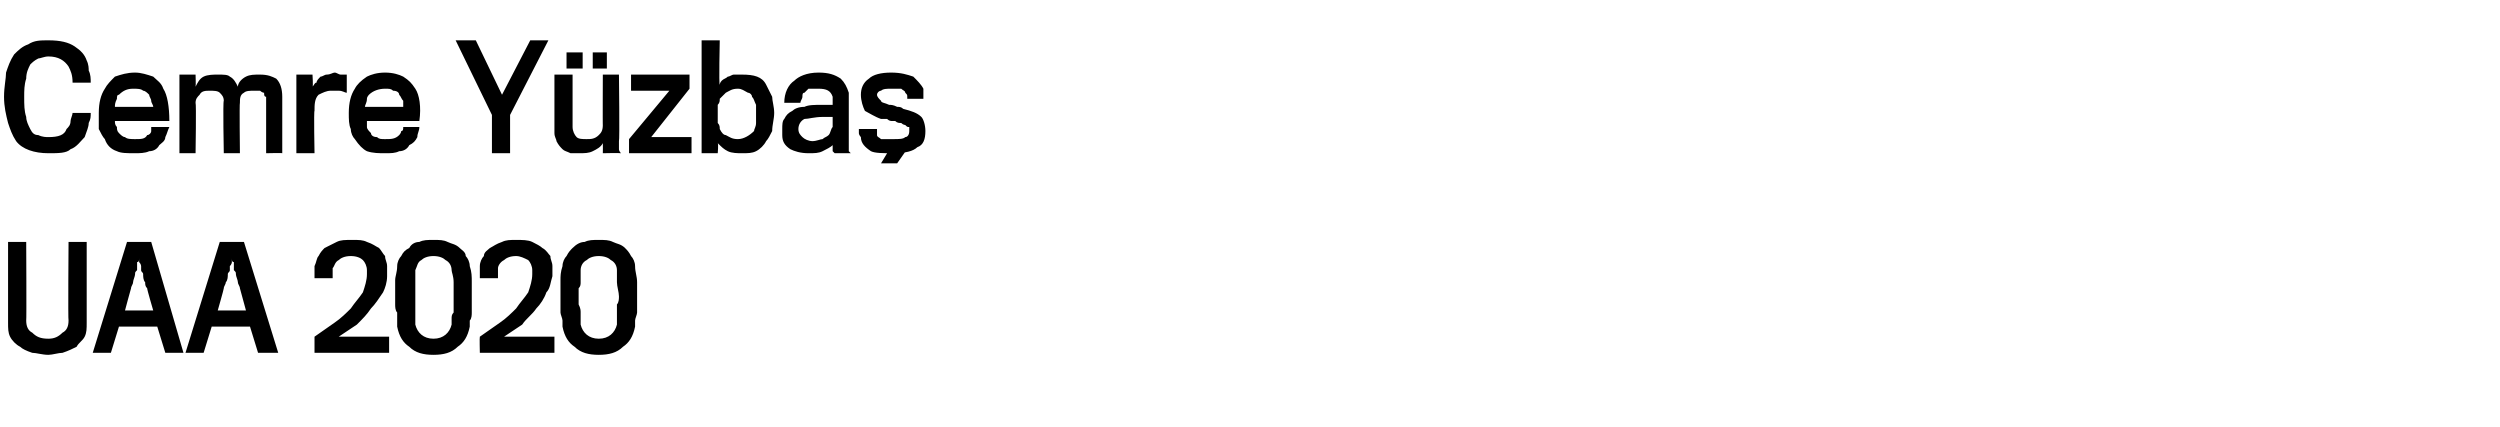 <?xml version="1.0" standalone="no"?><!DOCTYPE svg PUBLIC "-//W3C//DTD SVG 1.1//EN" "http://www.w3.org/Graphics/SVG/1.1/DTD/svg11.dtd"><svg xmlns="http://www.w3.org/2000/svg" version="1.1" width="124px" height="21.2px" viewBox="0 -2 124 21.2" style="top:-2px">  <desc>Cemre Yüzbaş UAA 2020</desc>  <defs/>  <g id="Polygon79118">    <path d="M 4.3 14 C 4.3 14.3 4.3 14.5 4.2 14.7 C 4.1 14.9 3.9 15 3.8 15.2 C 3.6 15.3 3.4 15.4 3.1 15.5 C 2.9 15.5 2.6 15.6 2.4 15.6 C 2.1 15.6 1.8 15.5 1.6 15.5 C 1.3 15.4 1.1 15.3 1 15.2 C 0.8 15.1 0.6 14.9 0.5 14.7 C 0.4 14.5 0.4 14.3 0.4 14 C 0.4 14.01 0.4 10 0.4 10 L 1.3 10 C 1.3 10 1.32 13.91 1.3 13.9 C 1.3 14.2 1.4 14.4 1.6 14.5 C 1.8 14.7 2 14.8 2.4 14.8 C 2.7 14.8 2.9 14.7 3.1 14.5 C 3.3 14.4 3.4 14.2 3.4 13.9 C 3.37 13.92 3.4 10 3.4 10 L 4.3 10 L 4.3 14 C 4.3 14 4.3 14.05 4.3 14 Z M 5.5 15.5 L 4.6 15.5 L 6.3 10 L 7.5 10 L 9.1 15.5 L 8.2 15.5 L 7.8 14.2 L 5.9 14.2 L 5.5 15.5 Z M 7.3 12.3 C 7.2 12.2 7.2 12.1 7.2 12 C 7.1 11.9 7.1 11.7 7.1 11.6 C 7.1 11.5 7 11.5 7 11.4 C 7 11.3 7 11.3 7 11.3 C 7 11.3 7 11.3 7 11.2 C 7 11.2 7 11.1 6.9 11 C 6.9 11 6.9 10.9 6.9 10.8 C 6.9 10.9 6.9 11 6.8 11 C 6.8 11.1 6.8 11.2 6.8 11.2 C 6.8 11.3 6.8 11.3 6.8 11.3 C 6.8 11.3 6.8 11.3 6.8 11.4 C 6.7 11.5 6.7 11.5 6.7 11.6 C 6.7 11.7 6.6 11.9 6.6 12 C 6.6 12.1 6.5 12.2 6.5 12.3 C 6.48 12.35 6.2 13.4 6.2 13.4 L 7.6 13.4 C 7.6 13.4 7.29 12.35 7.3 12.3 Z M 10.1 15.5 L 9.2 15.5 L 10.9 10 L 12.1 10 L 13.8 15.5 L 12.8 15.5 L 12.4 14.2 L 10.5 14.2 L 10.1 15.5 Z M 11.9 12.3 C 11.9 12.2 11.8 12.1 11.8 12 C 11.8 11.9 11.7 11.7 11.7 11.6 C 11.7 11.5 11.7 11.5 11.6 11.4 C 11.6 11.3 11.6 11.3 11.6 11.3 C 11.6 11.3 11.6 11.3 11.6 11.2 C 11.6 11.2 11.6 11.1 11.6 11 C 11.5 11 11.5 10.9 11.5 10.8 C 11.5 10.9 11.5 11 11.5 11 C 11.5 11.1 11.4 11.2 11.4 11.2 C 11.4 11.3 11.4 11.3 11.4 11.3 C 11.4 11.3 11.4 11.3 11.4 11.4 C 11.4 11.5 11.3 11.5 11.3 11.6 C 11.3 11.7 11.3 11.9 11.2 12 C 11.2 12.1 11.1 12.2 11.1 12.3 C 11.1 12.35 10.8 13.4 10.8 13.4 L 12.2 13.4 C 12.2 13.4 11.91 12.35 11.9 12.3 Z M 15.6 15.5 C 15.6 15.5 15.6 14.71 15.6 14.7 C 15.9 14.5 16.3 14.2 16.6 14 C 16.9 13.8 17.2 13.5 17.4 13.3 C 17.6 13 17.8 12.8 18 12.5 C 18.1 12.2 18.2 11.9 18.2 11.6 C 18.2 11.6 18.2 11.4 18.2 11.4 C 18.2 11.2 18.1 11 18 10.9 C 17.9 10.8 17.7 10.7 17.4 10.7 C 17.1 10.7 16.9 10.8 16.8 10.9 C 16.6 11 16.6 11.2 16.5 11.3 C 16.5 11.4 16.5 11.4 16.5 11.5 C 16.5 11.6 16.5 11.7 16.5 11.8 C 16.5 11.8 15.6 11.8 15.6 11.8 C 15.6 11.7 15.6 11.7 15.6 11.6 C 15.6 11.6 15.6 11.5 15.6 11.5 C 15.6 11.4 15.6 11.4 15.6 11.3 C 15.6 11.3 15.6 11.2 15.6 11.2 C 15.7 11 15.7 10.8 15.8 10.7 C 15.9 10.5 16 10.4 16.1 10.3 C 16.3 10.2 16.5 10.1 16.7 10 C 16.9 9.9 17.1 9.9 17.5 9.9 C 17.8 9.9 18 9.9 18.2 10 C 18.5 10.1 18.6 10.2 18.8 10.3 C 18.9 10.4 19 10.6 19.1 10.7 C 19.1 10.9 19.2 11 19.2 11.2 C 19.2 11.2 19.2 11.3 19.2 11.3 C 19.2 11.3 19.2 11.4 19.2 11.4 C 19.2 11.5 19.2 11.5 19.2 11.6 C 19.2 11.6 19.2 11.6 19.2 11.7 C 19.2 12 19.1 12.3 19 12.5 C 18.8 12.8 18.6 13.1 18.4 13.3 C 18.2 13.6 18 13.8 17.7 14.1 C 17.4 14.3 17.1 14.5 16.8 14.7 C 16.81 14.7 19.3 14.7 19.3 14.7 L 19.3 15.5 L 15.6 15.5 Z M 21.5 9.9 C 21.8 9.9 22 9.9 22.2 10 C 22.4 10.1 22.6 10.1 22.8 10.3 C 22.9 10.4 23.1 10.5 23.1 10.7 C 23.2 10.8 23.3 11 23.3 11.2 C 23.4 11.5 23.4 11.7 23.4 12 C 23.4 12.2 23.4 12.5 23.4 12.7 C 23.4 12.8 23.4 13 23.4 13.1 C 23.4 13.2 23.4 13.4 23.4 13.5 C 23.4 13.6 23.4 13.8 23.3 13.9 C 23.3 14 23.3 14.1 23.3 14.2 C 23.2 14.7 23 15 22.7 15.2 C 22.4 15.5 22 15.6 21.5 15.6 C 21 15.6 20.6 15.5 20.3 15.2 C 20 15 19.8 14.7 19.7 14.2 C 19.7 14.1 19.7 14 19.7 13.9 C 19.7 13.8 19.7 13.6 19.7 13.5 C 19.6 13.4 19.6 13.2 19.6 13.1 C 19.6 13 19.6 12.8 19.6 12.7 C 19.6 12.4 19.6 12.2 19.6 11.9 C 19.6 11.7 19.7 11.5 19.7 11.2 C 19.7 11 19.8 10.8 19.9 10.7 C 20 10.5 20.1 10.4 20.3 10.3 C 20.4 10.1 20.6 10 20.8 10 C 21 9.9 21.2 9.9 21.5 9.9 Z M 22.5 12.7 C 22.5 12.5 22.5 12.2 22.5 12 C 22.5 11.7 22.4 11.5 22.4 11.4 C 22.4 11.2 22.3 11 22.1 10.9 C 22 10.8 21.8 10.7 21.5 10.7 C 21.2 10.7 21 10.8 20.9 10.9 C 20.7 11 20.7 11.2 20.6 11.4 C 20.6 11.5 20.6 11.5 20.6 11.6 C 20.6 11.7 20.6 11.9 20.6 12 C 20.6 12.1 20.6 12.2 20.6 12.3 C 20.6 12.5 20.6 12.6 20.6 12.7 C 20.6 12.9 20.6 13 20.6 13.1 C 20.6 13.3 20.6 13.4 20.6 13.5 C 20.6 13.6 20.6 13.8 20.6 13.8 C 20.6 13.9 20.6 14 20.6 14.1 C 20.7 14.5 21 14.8 21.5 14.8 C 22 14.8 22.3 14.5 22.4 14.1 C 22.4 14 22.4 13.9 22.4 13.8 C 22.4 13.7 22.4 13.6 22.5 13.5 C 22.5 13.4 22.5 13.2 22.5 13.1 C 22.5 13 22.5 12.8 22.5 12.7 Z M 23.8 15.5 C 23.8 15.5 23.78 14.71 23.8 14.7 C 24.1 14.5 24.5 14.2 24.8 14 C 25.1 13.8 25.4 13.5 25.6 13.3 C 25.8 13 26 12.8 26.2 12.5 C 26.3 12.2 26.4 11.9 26.4 11.6 C 26.4 11.6 26.4 11.4 26.4 11.4 C 26.4 11.2 26.3 11 26.2 10.9 C 26 10.8 25.8 10.7 25.6 10.7 C 25.3 10.7 25.1 10.8 25 10.9 C 24.8 11 24.7 11.2 24.7 11.3 C 24.7 11.4 24.7 11.4 24.7 11.5 C 24.7 11.6 24.7 11.7 24.7 11.8 C 24.7 11.8 23.8 11.8 23.8 11.8 C 23.8 11.7 23.8 11.7 23.8 11.6 C 23.8 11.6 23.8 11.5 23.8 11.5 C 23.8 11.4 23.8 11.4 23.8 11.3 C 23.8 11.3 23.8 11.2 23.8 11.2 C 23.8 11 23.9 10.8 24 10.7 C 24 10.5 24.2 10.4 24.3 10.3 C 24.5 10.2 24.6 10.1 24.9 10 C 25.1 9.9 25.3 9.9 25.6 9.9 C 25.9 9.9 26.2 9.9 26.4 10 C 26.6 10.1 26.8 10.2 26.9 10.3 C 27.1 10.4 27.2 10.6 27.3 10.7 C 27.3 10.9 27.4 11 27.4 11.2 C 27.4 11.2 27.4 11.3 27.4 11.3 C 27.4 11.3 27.4 11.4 27.4 11.4 C 27.4 11.5 27.4 11.5 27.4 11.6 C 27.4 11.6 27.4 11.6 27.4 11.7 C 27.3 12 27.3 12.3 27.1 12.5 C 27 12.8 26.8 13.1 26.6 13.3 C 26.4 13.6 26.1 13.8 25.9 14.1 C 25.6 14.3 25.3 14.5 25 14.7 C 24.99 14.7 27.5 14.7 27.5 14.7 L 27.5 15.5 L 23.8 15.5 Z M 29.7 9.9 C 30 9.9 30.2 9.9 30.4 10 C 30.6 10.1 30.8 10.1 31 10.3 C 31.1 10.4 31.2 10.5 31.3 10.7 C 31.4 10.8 31.5 11 31.5 11.2 C 31.5 11.5 31.6 11.7 31.6 12 C 31.6 12.2 31.6 12.5 31.6 12.7 C 31.6 12.8 31.6 13 31.6 13.1 C 31.6 13.2 31.6 13.4 31.6 13.5 C 31.6 13.6 31.5 13.8 31.5 13.9 C 31.5 14 31.5 14.1 31.5 14.2 C 31.4 14.7 31.2 15 30.9 15.2 C 30.6 15.5 30.2 15.6 29.7 15.6 C 29.2 15.6 28.8 15.5 28.5 15.2 C 28.2 15 28 14.7 27.9 14.2 C 27.9 14.1 27.9 14 27.9 13.9 C 27.9 13.8 27.8 13.6 27.8 13.5 C 27.8 13.4 27.8 13.2 27.8 13.1 C 27.8 13 27.8 12.8 27.8 12.7 C 27.8 12.4 27.8 12.2 27.8 11.9 C 27.8 11.7 27.8 11.5 27.9 11.2 C 27.9 11 28 10.8 28.1 10.7 C 28.2 10.5 28.3 10.4 28.4 10.3 C 28.6 10.1 28.8 10 29 10 C 29.2 9.9 29.4 9.9 29.7 9.9 Z M 30.7 12.7 C 30.7 12.5 30.6 12.2 30.6 12 C 30.6 11.7 30.6 11.5 30.6 11.4 C 30.6 11.2 30.5 11 30.3 10.9 C 30.2 10.8 30 10.7 29.7 10.7 C 29.4 10.7 29.2 10.8 29.1 10.9 C 28.9 11 28.8 11.2 28.8 11.4 C 28.8 11.5 28.8 11.5 28.8 11.6 C 28.8 11.7 28.8 11.9 28.8 12 C 28.8 12.1 28.8 12.2 28.7 12.3 C 28.7 12.5 28.7 12.6 28.7 12.7 C 28.7 12.9 28.7 13 28.7 13.1 C 28.8 13.3 28.8 13.4 28.8 13.5 C 28.8 13.6 28.8 13.8 28.8 13.8 C 28.8 13.9 28.8 14 28.8 14.1 C 28.9 14.5 29.2 14.8 29.7 14.8 C 30.2 14.8 30.5 14.5 30.6 14.1 C 30.6 14 30.6 13.9 30.6 13.8 C 30.6 13.7 30.6 13.6 30.6 13.5 C 30.6 13.4 30.6 13.2 30.6 13.1 C 30.7 13 30.7 12.8 30.7 12.7 Z " stroke="none" fill="#000"/>  </g>  <g id="Polygon79117">    <path d="M 4.5 3.6 C 4.5 3.8 4.5 3.9 4.4 4.1 C 4.4 4.3 4.3 4.5 4.2 4.8 C 4 5 3.8 5.3 3.5 5.4 C 3.3 5.6 2.9 5.6 2.4 5.6 C 1.7 5.6 1.1 5.4 0.8 5 C 0.6 4.7 0.5 4.4 0.4 4.1 C 0.3 3.7 0.2 3.3 0.2 2.8 C 0.2 2.3 0.3 1.9 0.3 1.6 C 0.4 1.3 0.5 1 0.7 0.7 C 0.9 0.5 1.1 0.3 1.4 0.2 C 1.7 0 2 0 2.4 0 C 3 0 3.4 0.1 3.7 0.3 C 4 0.5 4.2 0.7 4.3 1 C 4.4 1.2 4.4 1.4 4.4 1.5 C 4.5 1.7 4.5 1.9 4.5 2.1 C 4.5 2.1 3.6 2.1 3.6 2.1 C 3.6 1.7 3.5 1.5 3.4 1.3 C 3.2 1 2.9 0.8 2.4 0.8 C 2.2 0.8 2 0.9 1.9 0.9 C 1.7 1 1.6 1.1 1.5 1.2 C 1.4 1.4 1.3 1.6 1.3 1.9 C 1.2 2.2 1.2 2.5 1.2 2.8 C 1.2 3.2 1.2 3.5 1.3 3.8 C 1.3 4 1.4 4.2 1.5 4.4 C 1.6 4.6 1.7 4.7 1.9 4.7 C 2.1 4.8 2.3 4.8 2.4 4.8 C 2.9 4.8 3.2 4.7 3.3 4.4 C 3.4 4.3 3.5 4.2 3.5 4 C 3.5 3.9 3.6 3.7 3.6 3.6 C 3.58 3.6 4.5 3.6 4.5 3.6 C 4.5 3.6 4.51 3.6 4.5 3.6 Z M 8.4 4.3 C 8.3 4.5 8.3 4.6 8.2 4.8 C 8.2 5 8 5.1 7.9 5.2 C 7.8 5.4 7.6 5.5 7.4 5.5 C 7.2 5.6 6.9 5.6 6.7 5.6 C 6.3 5.6 6 5.6 5.8 5.5 C 5.5 5.4 5.3 5.2 5.2 4.9 C 5.1 4.8 5 4.6 4.9 4.4 C 4.9 4.2 4.9 3.9 4.9 3.6 C 4.9 3.1 5 2.7 5.2 2.4 C 5.3 2.2 5.5 2 5.7 1.8 C 6 1.7 6.3 1.6 6.7 1.6 C 7 1.6 7.3 1.7 7.6 1.8 C 7.8 2 8 2.1 8.1 2.4 C 8.3 2.7 8.4 3.3 8.4 4 C 8.4 4 5.7 4 5.7 4 C 5.7 4.1 5.7 4.2 5.8 4.3 C 5.8 4.4 5.8 4.5 5.9 4.6 C 6 4.7 6.1 4.8 6.2 4.8 C 6.3 4.9 6.5 4.9 6.7 4.9 C 7 4.9 7.2 4.9 7.3 4.7 C 7.4 4.7 7.5 4.6 7.5 4.5 C 7.5 4.5 7.5 4.4 7.5 4.3 C 7.5 4.3 8.4 4.3 8.4 4.3 Z M 7.6 3.3 C 7.6 3.2 7.5 3.1 7.5 3 C 7.5 2.9 7.4 2.8 7.4 2.7 C 7.3 2.6 7.2 2.5 7.1 2.5 C 7 2.4 6.8 2.4 6.6 2.4 C 6.3 2.4 6.1 2.5 5.9 2.7 C 5.8 2.7 5.8 2.8 5.8 2.9 C 5.7 3.1 5.7 3.2 5.7 3.3 C 5.7 3.3 7.6 3.3 7.6 3.3 Z M 13.2 5.6 C 13.2 5.6 13.2 5.5 13.2 5.3 C 13.2 5.2 13.2 5 13.2 4.7 C 13.2 4.5 13.2 4.2 13.2 3.9 C 13.2 3.6 13.2 3.3 13.2 3.1 C 13.2 3 13.2 2.9 13.2 2.8 C 13.1 2.8 13.1 2.7 13.1 2.6 C 13 2.6 12.9 2.5 12.9 2.5 C 12.8 2.5 12.7 2.5 12.6 2.5 C 12.4 2.5 12.2 2.5 12.1 2.6 C 11.9 2.7 11.9 2.9 11.9 3.1 C 11.87 3.09 11.9 5.6 11.9 5.6 L 11.1 5.6 C 11.1 5.6 11.05 3.02 11.1 3 C 11.1 2.8 11 2.7 10.9 2.6 C 10.8 2.5 10.6 2.5 10.4 2.5 C 10.2 2.5 10 2.5 9.9 2.7 C 9.8 2.8 9.7 2.9 9.7 3.1 C 9.74 3.12 9.7 5.6 9.7 5.6 L 8.9 5.6 L 8.9 1.7 L 9.7 1.7 C 9.7 1.7 9.72 2.27 9.7 2.3 C 9.8 2.1 9.9 1.9 10.1 1.8 C 10.3 1.7 10.6 1.7 10.8 1.7 C 11.1 1.7 11.3 1.7 11.4 1.8 C 11.6 1.9 11.7 2.1 11.8 2.3 C 11.8 2.1 12 1.9 12.2 1.8 C 12.4 1.7 12.6 1.7 12.9 1.7 C 13.3 1.7 13.5 1.8 13.7 1.9 C 13.9 2.1 14 2.4 14 2.8 C 14 3 14 3.2 14 3.4 C 14 3.6 14 3.8 14 4 C 14 4.2 14 4.4 14 4.6 C 14 4.8 14 5 14 5.1 C 14 5.2 14 5.4 14 5.4 C 14 5.5 14 5.6 14 5.6 C 14 5.58 13.2 5.6 13.2 5.6 C 13.2 5.6 13.21 5.58 13.2 5.6 Z M 17.2 2.6 C 17.1 2.6 17 2.5 16.8 2.5 C 16.7 2.5 16.6 2.5 16.4 2.5 C 16.2 2.5 16 2.6 15.8 2.7 C 15.6 2.9 15.6 3.2 15.6 3.5 C 15.56 3.49 15.6 5.6 15.6 5.6 L 14.7 5.6 L 14.7 1.7 L 15.5 1.7 C 15.5 1.7 15.54 2.32 15.5 2.3 C 15.6 2.2 15.6 2.1 15.7 2.1 C 15.7 2 15.8 1.9 15.9 1.8 C 16 1.8 16.1 1.7 16.2 1.7 C 16.4 1.7 16.5 1.6 16.6 1.6 C 16.7 1.6 16.8 1.7 16.9 1.7 C 17 1.7 17.1 1.7 17.2 1.7 C 17.2 1.7 17.2 2.6 17.2 2.6 Z M 20.8 4.3 C 20.8 4.5 20.7 4.6 20.7 4.8 C 20.6 5 20.5 5.1 20.3 5.2 C 20.2 5.4 20 5.5 19.8 5.5 C 19.6 5.6 19.4 5.6 19.1 5.6 C 18.8 5.6 18.5 5.6 18.2 5.5 C 18 5.4 17.8 5.2 17.6 4.9 C 17.5 4.8 17.4 4.6 17.4 4.4 C 17.3 4.2 17.3 3.9 17.3 3.6 C 17.3 3.1 17.4 2.7 17.6 2.4 C 17.7 2.2 17.9 2 18.2 1.8 C 18.4 1.7 18.7 1.6 19.1 1.6 C 19.5 1.6 19.8 1.7 20 1.8 C 20.3 2 20.4 2.1 20.6 2.4 C 20.8 2.7 20.9 3.3 20.8 4 C 20.8 4 18.2 4 18.2 4 C 18.2 4.1 18.2 4.2 18.2 4.3 C 18.2 4.4 18.3 4.5 18.4 4.6 C 18.4 4.7 18.5 4.8 18.7 4.8 C 18.8 4.9 18.9 4.9 19.1 4.9 C 19.4 4.9 19.6 4.9 19.8 4.7 C 19.8 4.7 19.9 4.6 19.9 4.5 C 20 4.5 20 4.4 20 4.3 C 20 4.3 20.8 4.3 20.8 4.3 Z M 20 3.3 C 20 3.2 20 3.1 20 3 C 19.9 2.9 19.9 2.8 19.8 2.7 C 19.8 2.6 19.7 2.5 19.5 2.5 C 19.4 2.4 19.3 2.4 19.1 2.4 C 18.8 2.4 18.5 2.5 18.3 2.7 C 18.3 2.7 18.2 2.8 18.2 2.9 C 18.2 3.1 18.1 3.2 18.1 3.3 C 18.1 3.3 20 3.3 20 3.3 Z M 25.3 3.7 L 25.3 5.6 L 24.4 5.6 L 24.4 3.7 L 22.6 0 L 23.6 0 L 24.9 2.7 L 26.3 0 L 27.2 0 L 25.3 3.7 Z M 30.8 5.6 C 30.76 5.58 29.9 5.6 29.9 5.6 C 29.9 5.6 29.91 5.12 29.9 5.1 C 29.8 5.3 29.6 5.4 29.4 5.5 C 29.2 5.6 29 5.6 28.7 5.6 C 28.6 5.6 28.4 5.6 28.3 5.6 C 28.1 5.5 28 5.5 27.9 5.4 C 27.8 5.3 27.7 5.2 27.6 5 C 27.6 4.9 27.5 4.8 27.5 4.6 C 27.5 4.1 27.5 3.6 27.5 3.3 C 27.5 2.9 27.5 2.6 27.5 2.4 C 27.5 2.2 27.5 2 27.5 1.9 C 27.5 1.8 27.5 1.7 27.5 1.7 C 27.5 1.7 28.4 1.7 28.4 1.7 C 28.4 1.7 28.4 1.8 28.4 1.9 C 28.4 2.1 28.4 2.3 28.4 2.5 C 28.4 2.7 28.4 3 28.4 3.3 C 28.4 3.6 28.4 4 28.4 4.3 C 28.4 4.5 28.5 4.7 28.6 4.8 C 28.7 4.9 28.9 4.9 29.1 4.9 C 29.3 4.9 29.5 4.9 29.7 4.7 C 29.8 4.6 29.9 4.5 29.9 4.2 C 29.89 4.25 29.9 1.7 29.9 1.7 L 30.7 1.7 C 30.7 1.7 30.74 5 30.7 5 C 30.7 5.2 30.7 5.3 30.7 5.4 C 30.7 5.5 30.8 5.6 30.8 5.6 Z M 29.4 1.4 L 29.4 0.6 L 30.1 0.6 L 30.1 1.4 L 29.4 1.4 Z M 28.1 1.4 L 28.1 0.6 L 28.9 0.6 L 28.9 1.4 L 28.1 1.4 Z M 31.2 5.6 L 31.2 4.9 L 33.2 2.5 L 31.3 2.5 L 31.3 1.7 L 34.2 1.7 L 34.2 2.4 L 32.3 4.8 L 34.3 4.8 L 34.3 5.6 L 31.2 5.6 Z M 36.8 1.7 C 37.4 1.7 37.8 1.8 38 2.2 C 38.1 2.4 38.2 2.6 38.3 2.8 C 38.3 3 38.4 3.3 38.4 3.6 C 38.4 3.9 38.3 4.2 38.3 4.5 C 38.2 4.7 38.1 4.9 38 5 C 37.9 5.2 37.7 5.4 37.5 5.5 C 37.3 5.6 37.1 5.6 36.8 5.6 C 36.6 5.6 36.3 5.6 36.1 5.5 C 35.9 5.4 35.8 5.3 35.6 5.1 C 35.64 5.13 35.6 5.6 35.6 5.6 L 34.8 5.6 L 34.8 0 L 35.7 0 C 35.7 0 35.65 2.23 35.7 2.2 C 35.7 2.2 35.7 2.1 35.8 2 C 35.9 1.9 36 1.9 36.1 1.8 C 36.2 1.8 36.3 1.7 36.4 1.7 C 36.5 1.7 36.7 1.7 36.8 1.7 Z M 36.6 2.4 C 36.3 2.4 36.2 2.5 36 2.6 C 35.9 2.7 35.8 2.8 35.7 2.9 C 35.7 3 35.7 3.1 35.6 3.2 C 35.6 3.4 35.6 3.5 35.6 3.7 C 35.6 3.8 35.6 4 35.6 4.1 C 35.7 4.2 35.7 4.3 35.7 4.4 C 35.8 4.6 35.9 4.7 36 4.7 C 36.2 4.8 36.3 4.9 36.6 4.9 C 36.9 4.9 37.2 4.7 37.4 4.5 C 37.4 4.4 37.5 4.3 37.5 4.1 C 37.5 4 37.5 3.8 37.5 3.6 C 37.5 3.5 37.5 3.3 37.5 3.2 C 37.4 3 37.4 2.9 37.3 2.8 C 37.3 2.7 37.2 2.6 37.1 2.6 C 36.9 2.5 36.8 2.4 36.6 2.4 Z M 41.4 5.6 C 41.4 5.6 41.3 5.5 41.3 5.5 C 41.3 5.4 41.3 5.3 41.3 5.2 C 41.2 5.3 41 5.4 40.8 5.5 C 40.6 5.6 40.4 5.6 40.1 5.6 C 39.7 5.6 39.4 5.5 39.2 5.4 C 38.9 5.2 38.8 5 38.8 4.7 C 38.8 4.6 38.8 4.6 38.8 4.5 C 38.8 4.5 38.8 4.4 38.8 4.4 C 38.8 4.2 38.8 4 38.9 3.9 C 39 3.7 39.1 3.6 39.3 3.5 C 39.4 3.4 39.6 3.3 39.9 3.3 C 40.1 3.2 40.4 3.2 40.8 3.2 C 40.9 3.2 40.9 3.2 41 3.2 C 41.1 3.2 41.2 3.2 41.3 3.2 C 41.3 3.2 41.3 3.1 41.3 3 C 41.3 2.9 41.3 2.9 41.3 2.8 C 41.2 2.5 41 2.4 40.6 2.4 C 40.4 2.4 40.2 2.4 40.1 2.4 C 40 2.5 40 2.5 39.9 2.6 C 39.8 2.6 39.8 2.7 39.8 2.8 C 39.8 2.9 39.7 3 39.7 3.1 C 39.7 3.1 38.9 3.1 38.9 3.1 C 38.9 2.6 39.1 2.2 39.4 2 C 39.6 1.8 40 1.6 40.6 1.6 C 41.1 1.6 41.4 1.7 41.7 1.9 C 41.9 2.1 42 2.3 42.1 2.6 C 42.1 2.7 42.1 2.8 42.1 2.9 C 42.1 3 42.1 3.1 42.1 3.2 C 42.1 3.3 42.1 3.4 42.1 3.5 C 42.1 3.6 42.1 3.7 42.1 3.8 C 42.1 3.8 42.1 3.9 42.1 4 C 42.1 4.1 42.1 4.2 42.1 4.3 C 42.1 4.4 42.1 4.5 42.1 4.6 C 42.1 4.7 42.1 4.8 42.1 4.8 C 42.1 4.9 42.1 5 42.1 5.1 C 42.1 5.1 42.1 5.2 42.1 5.3 C 42.1 5.4 42.1 5.4 42.1 5.5 C 42.1 5.5 42.2 5.6 42.2 5.6 C 42.2 5.6 41.4 5.6 41.4 5.6 Z M 41.3 3.8 C 41.2 3.8 41.1 3.8 41.1 3.8 C 41 3.8 40.9 3.8 40.8 3.8 C 40.4 3.8 40.1 3.9 39.9 3.9 C 39.7 4 39.6 4.2 39.6 4.4 C 39.6 4.6 39.7 4.7 39.8 4.8 C 39.9 4.9 40.1 5 40.3 5 C 40.5 5 40.7 4.9 40.8 4.9 C 40.9 4.8 41 4.8 41.1 4.7 C 41.2 4.6 41.2 4.4 41.3 4.3 C 41.3 4.2 41.3 4 41.3 3.8 Z M 44.3 5.1 L 45.2 5.1 L 44.5 6.1 L 43.7 6.1 L 44.3 5.1 Z M 45.9 4.5 C 45.9 4.9 45.8 5.2 45.5 5.3 C 45.3 5.5 44.9 5.6 44.3 5.6 C 43.8 5.6 43.4 5.6 43.2 5.5 C 42.9 5.3 42.7 5.1 42.7 4.8 C 42.7 4.8 42.6 4.7 42.6 4.6 C 42.6 4.5 42.6 4.5 42.6 4.4 C 42.6 4.4 43.5 4.4 43.5 4.4 C 43.5 4.4 43.5 4.5 43.5 4.5 C 43.5 4.6 43.5 4.6 43.5 4.7 C 43.5 4.8 43.6 4.8 43.7 4.9 C 43.9 4.9 44.1 4.9 44.3 4.9 C 44.6 4.9 44.8 4.9 44.9 4.8 C 45 4.8 45.1 4.7 45.1 4.5 C 45.1 4.5 45.1 4.4 45.1 4.3 C 45 4.3 45 4.3 44.9 4.2 C 44.9 4.2 44.8 4.2 44.7 4.1 C 44.6 4.1 44.5 4.1 44.4 4 C 44.3 4 44.3 4 44.2 4 C 44.2 4 44.1 4 44 3.9 C 44 3.9 43.9 3.9 43.8 3.9 C 43.8 3.9 43.7 3.9 43.7 3.9 C 43.4 3.8 43.1 3.6 42.9 3.5 C 42.8 3.3 42.7 3 42.7 2.7 C 42.7 2.4 42.8 2.1 43.1 1.9 C 43.3 1.7 43.7 1.6 44.2 1.6 C 44.7 1.6 45 1.7 45.3 1.8 C 45.5 2 45.7 2.2 45.8 2.4 C 45.8 2.4 45.8 2.5 45.8 2.5 C 45.8 2.6 45.8 2.6 45.8 2.7 C 45.8 2.7 45.8 2.8 45.8 2.8 C 45.8 2.8 45.8 2.9 45.8 2.9 C 45.8 2.9 45 2.9 45 2.9 C 45 2.9 45 2.8 45 2.8 C 45 2.7 45 2.7 44.9 2.6 C 44.9 2.5 44.8 2.5 44.7 2.4 C 44.6 2.4 44.5 2.4 44.2 2.4 C 44 2.4 43.8 2.4 43.7 2.5 C 43.6 2.5 43.5 2.6 43.5 2.7 C 43.5 2.8 43.6 2.9 43.7 3 C 43.7 3.1 43.9 3.1 44.1 3.2 C 44.2 3.2 44.3 3.2 44.5 3.3 C 44.6 3.3 44.7 3.3 44.8 3.4 C 45.2 3.5 45.5 3.6 45.7 3.8 C 45.8 3.9 45.9 4.2 45.9 4.5 Z " stroke="none" fill="#000"/>  </g></svg>